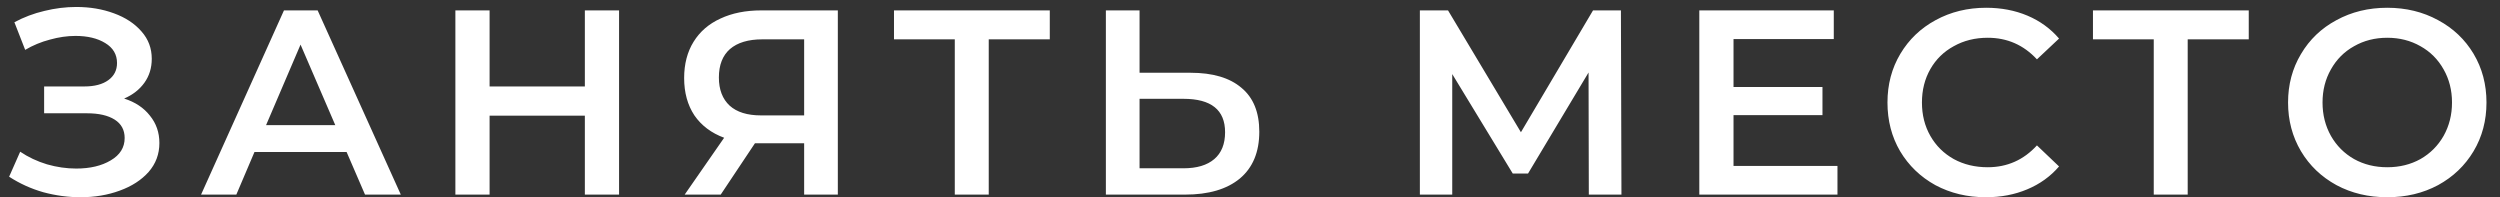 <?xml version="1.0" encoding="UTF-8"?> <svg xmlns="http://www.w3.org/2000/svg" width="152" height="12" viewBox="0 0 152 12" fill="none"><rect x="0" y="0" width="152" height="12" fill="#333333" stroke="none"/> <path d="M7.547 5.992C8.219 6.206 8.741 6.552 9.115 7.032C9.499 7.502 9.691 8.056 9.691 8.696C9.691 9.368 9.472 9.955 9.035 10.456C8.597 10.947 8.011 11.326 7.275 11.592C6.549 11.859 5.755 11.992 4.891 11.992C4.144 11.992 3.392 11.891 2.635 11.688C1.888 11.475 1.195 11.16 0.555 10.744L1.227 9.224C1.717 9.555 2.261 9.811 2.859 9.992C3.456 10.163 4.048 10.248 4.635 10.248C5.477 10.248 6.176 10.083 6.731 9.752C7.296 9.422 7.579 8.968 7.579 8.392C7.579 7.902 7.376 7.528 6.971 7.272C6.565 7.016 6.005 6.888 5.291 6.888H2.683V5.256H5.131C5.749 5.256 6.235 5.128 6.587 4.872C6.939 4.616 7.115 4.27 7.115 3.832C7.115 3.31 6.875 2.904 6.395 2.616C5.925 2.328 5.323 2.184 4.587 2.184C4.085 2.184 3.568 2.259 3.035 2.408C2.501 2.547 2 2.755 1.531 3.032L0.875 1.352C1.451 1.043 2.059 0.814 2.699 0.664C3.349 0.504 3.995 0.424 4.635 0.424C5.467 0.424 6.229 0.552 6.923 0.808C7.627 1.064 8.187 1.432 8.603 1.912C9.019 2.382 9.227 2.936 9.227 3.576C9.227 4.131 9.077 4.616 8.779 5.032C8.48 5.448 8.069 5.768 7.547 5.992ZM21.073 9.24H15.473L14.369 11.832H12.225L17.265 0.632H19.313L24.369 11.832H22.193L21.073 9.24ZM20.385 7.608L18.273 2.712L16.177 7.608H20.385ZM37.639 0.632V11.832H35.559V7.032H29.767V11.832H27.687V0.632H29.767V5.256H35.559V0.632H37.639ZM50.94 0.632V11.832H48.892V8.712H46.124H45.9L43.82 11.832H41.628L44.028 8.376C43.25 8.088 42.647 7.635 42.22 7.016C41.804 6.387 41.596 5.63 41.596 4.744C41.596 3.891 41.788 3.155 42.172 2.536C42.556 1.918 43.1 1.448 43.804 1.128C44.508 0.798 45.335 0.632 46.284 0.632H50.94ZM46.348 2.392C45.495 2.392 44.839 2.59 44.38 2.984C43.932 3.379 43.708 3.955 43.708 4.712C43.708 5.448 43.927 6.019 44.364 6.424C44.802 6.819 45.436 7.016 46.268 7.016H48.892V2.392H46.348ZM63.827 2.392H60.115V11.832H58.051V2.392H54.355V0.632H63.827V2.392ZM72.389 4.424C73.733 4.424 74.762 4.728 75.477 5.336C76.202 5.934 76.565 6.824 76.565 8.008C76.565 9.246 76.17 10.195 75.381 10.856C74.592 11.507 73.482 11.832 72.053 11.832H67.237V0.632H69.285V4.424H72.389ZM71.957 10.232C72.768 10.232 73.392 10.046 73.829 9.672C74.266 9.299 74.485 8.755 74.485 8.04C74.485 6.686 73.642 6.008 71.957 6.008H69.285V10.232H71.957ZM96.6 11.832L96.584 4.408L92.904 10.552H91.976L88.296 4.504V11.832H86.328V0.632H88.04L92.472 8.04L96.856 0.632H98.552L98.584 11.832H96.6ZM111.718 10.088V11.832H103.318V0.632H111.494V2.376H105.398V5.288H110.806V7H105.398V10.088H111.718ZM120.742 11.992C119.611 11.992 118.587 11.747 117.67 11.256C116.763 10.755 116.048 10.067 115.526 9.192C115.014 8.318 114.758 7.331 114.758 6.232C114.758 5.134 115.019 4.147 115.542 3.272C116.064 2.398 116.779 1.715 117.686 1.224C118.603 0.723 119.627 0.472 120.758 0.472C121.675 0.472 122.512 0.632 123.27 0.952C124.027 1.272 124.667 1.736 125.19 2.344L123.846 3.608C123.035 2.734 122.038 2.296 120.854 2.296C120.086 2.296 119.398 2.467 118.79 2.808C118.182 3.139 117.707 3.603 117.366 4.2C117.024 4.798 116.854 5.475 116.854 6.232C116.854 6.99 117.024 7.667 117.366 8.264C117.707 8.862 118.182 9.331 118.79 9.672C119.398 10.003 120.086 10.168 120.854 10.168C122.038 10.168 123.035 9.726 123.846 8.84L125.19 10.12C124.667 10.728 124.022 11.192 123.254 11.512C122.496 11.832 121.659 11.992 120.742 11.992ZM136.724 2.392H133.012V11.832H130.948V2.392H127.252V0.632H136.724V2.392ZM145.146 11.992C144.004 11.992 142.975 11.747 142.058 11.256C141.14 10.755 140.42 10.067 139.898 9.192C139.375 8.307 139.114 7.32 139.114 6.232C139.114 5.144 139.375 4.163 139.898 3.288C140.42 2.403 141.14 1.715 142.058 1.224C142.975 0.723 144.004 0.472 145.146 0.472C146.287 0.472 147.316 0.723 148.234 1.224C149.151 1.715 149.871 2.398 150.394 3.272C150.916 4.147 151.178 5.134 151.178 6.232C151.178 7.331 150.916 8.318 150.394 9.192C149.871 10.067 149.151 10.755 148.234 11.256C147.316 11.747 146.287 11.992 145.146 11.992ZM145.146 10.168C145.892 10.168 146.564 10.003 147.162 9.672C147.759 9.331 148.228 8.862 148.57 8.264C148.911 7.656 149.082 6.979 149.082 6.232C149.082 5.486 148.911 4.814 148.57 4.216C148.228 3.608 147.759 3.139 147.162 2.808C146.564 2.467 145.892 2.296 145.146 2.296C144.399 2.296 143.727 2.467 143.13 2.808C142.532 3.139 142.063 3.608 141.722 4.216C141.38 4.814 141.21 5.486 141.21 6.232C141.21 6.979 141.38 7.656 141.722 8.264C142.063 8.862 142.532 9.331 143.13 9.672C143.727 10.003 144.399 10.168 145.146 10.168Z" fill="white"></path> </svg> 